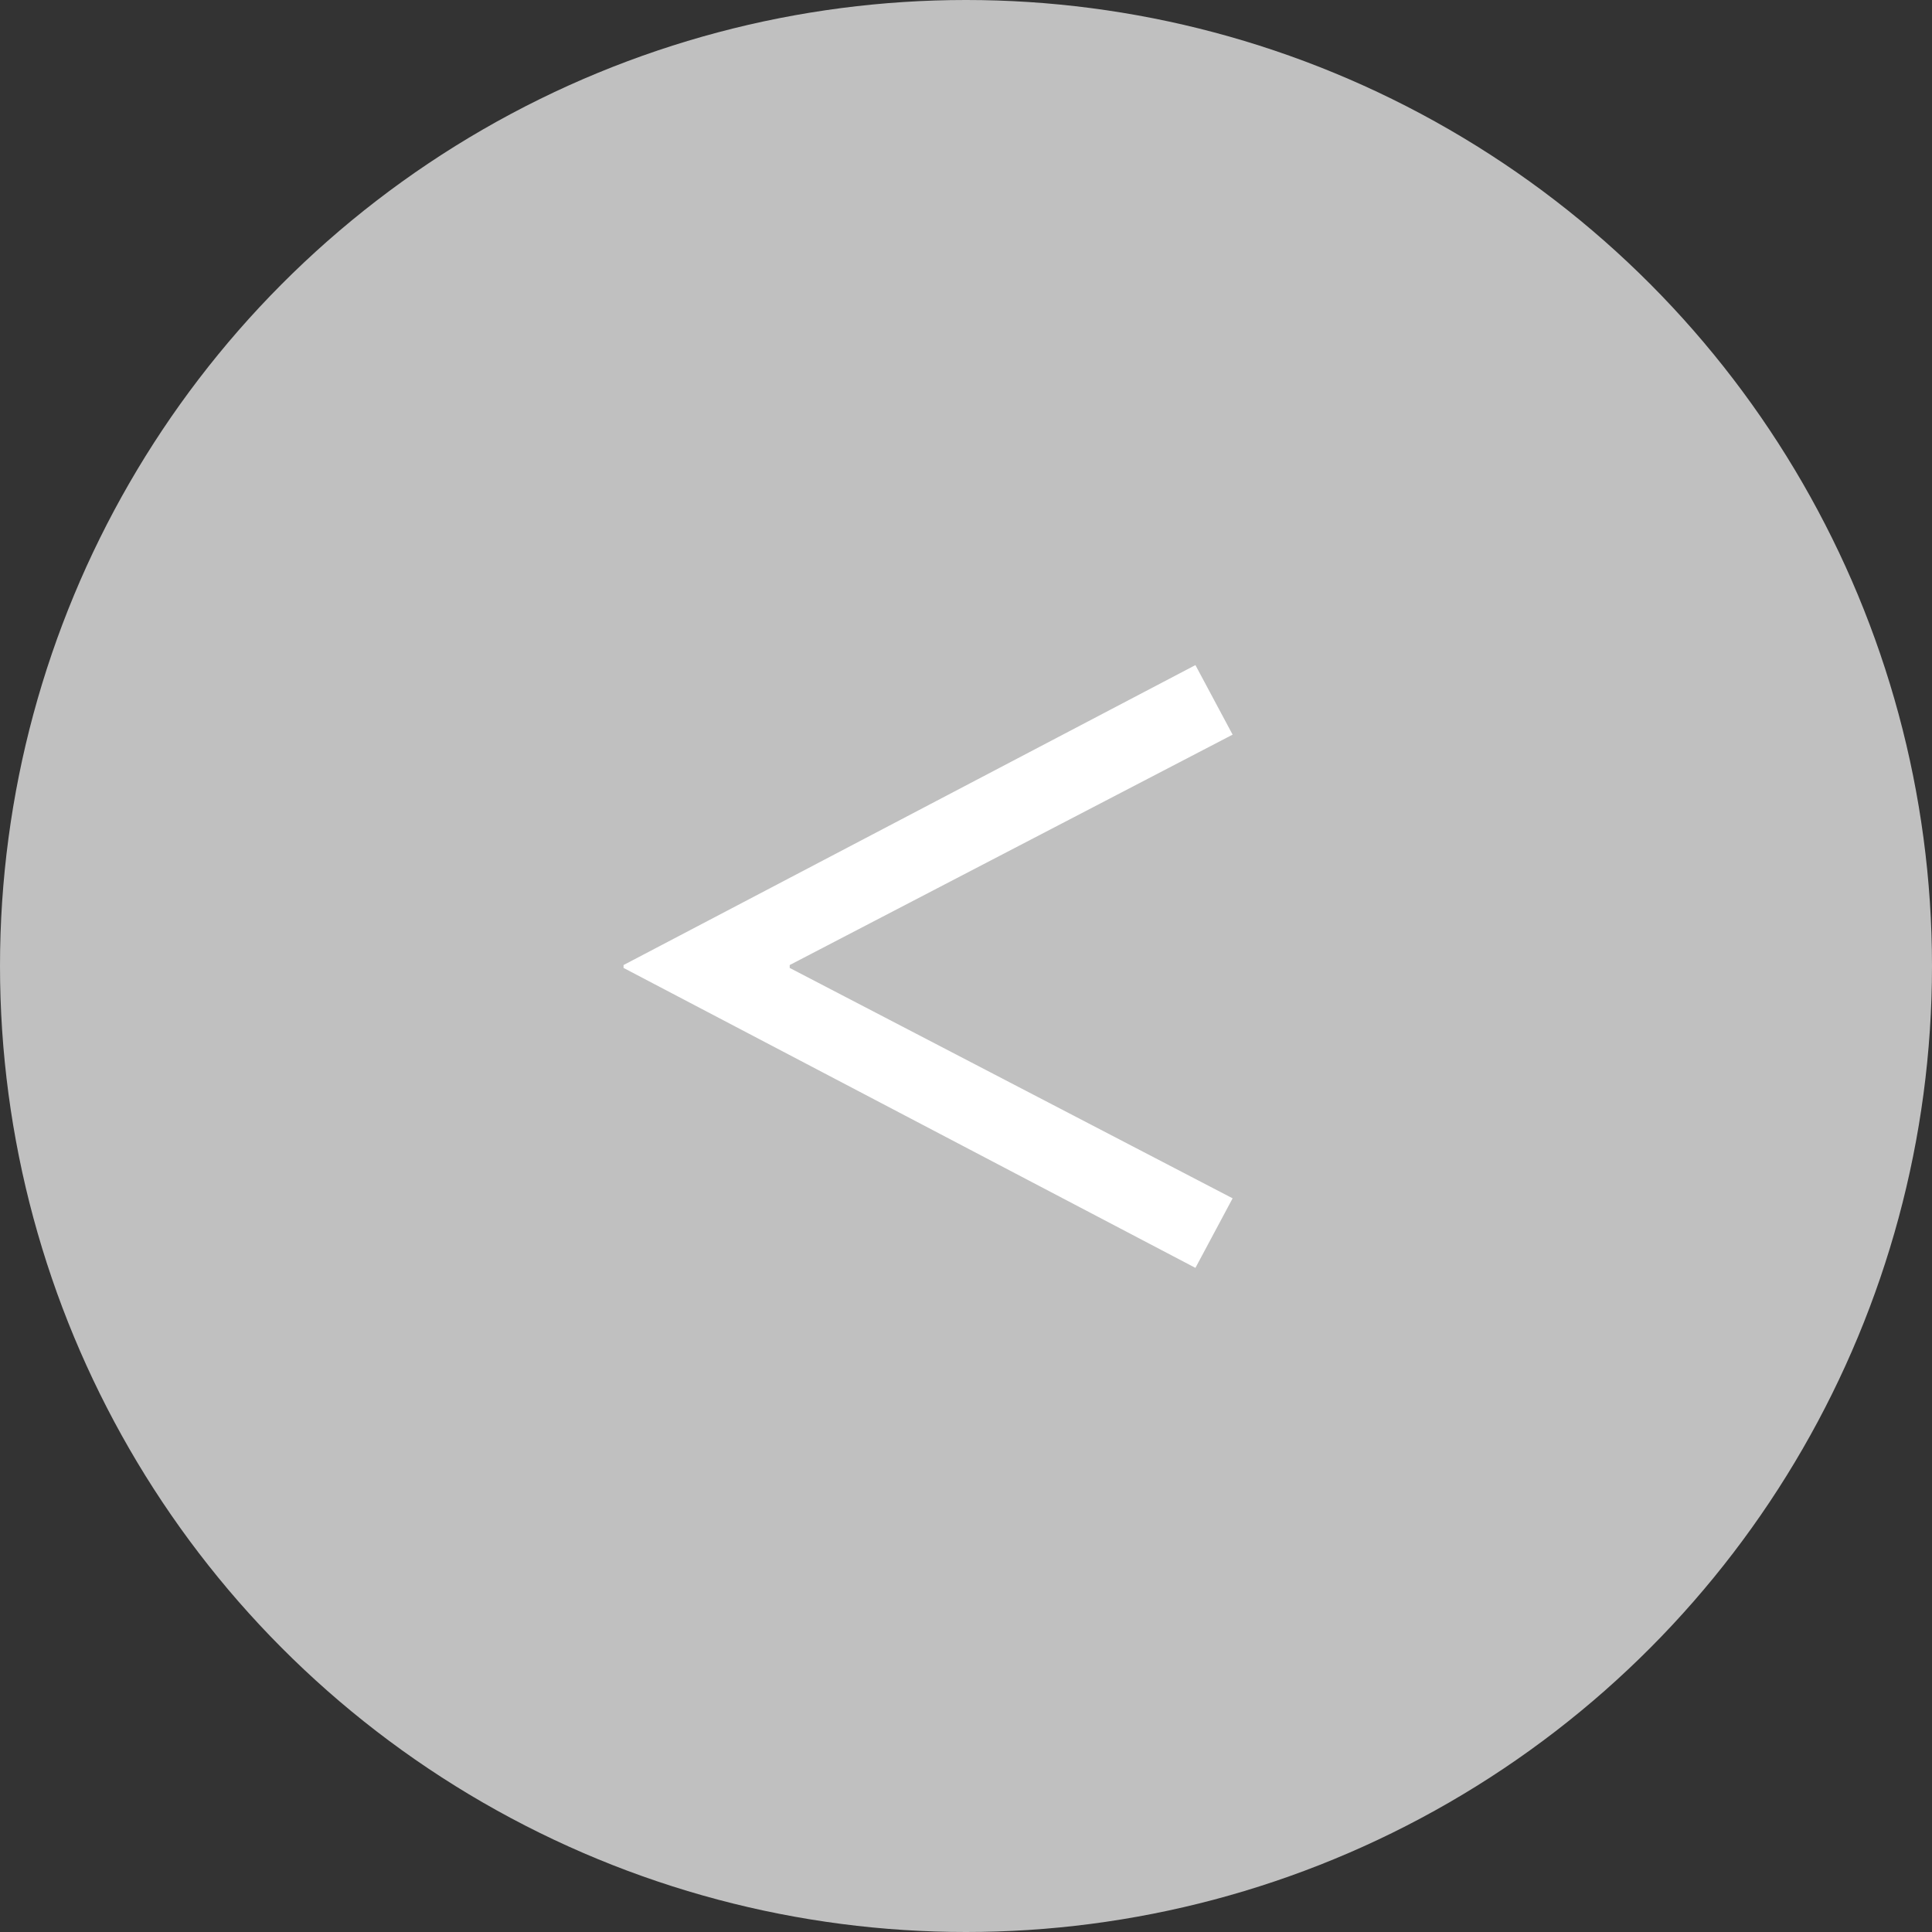 <?xml version="1.0" encoding="UTF-8"?>
<svg id="_レイヤー_2" data-name="レイヤー 2" xmlns="http://www.w3.org/2000/svg" viewBox="0 0 40 40">
  <rect x="0" y="0" width="40" height="40" fill="#333333" stroke="none"/>
  <defs>
    <style>
      .cls-1 {
        fill: #fff;
      }

      .cls-2 {
        fill: silver;
      }
    </style>
  </defs>
  <g id="PC_contents">
    <g>
      <circle class="cls-2" cx="20" cy="20" r="20"/>
      <path class="cls-1" d="M24.75,13.77l.77,1.44-9.17,4.77v.06l9.17,4.77-.77,1.44-11.84-6.21v-.06l11.84-6.21Z"/>
    </g>
  </g>
</svg>